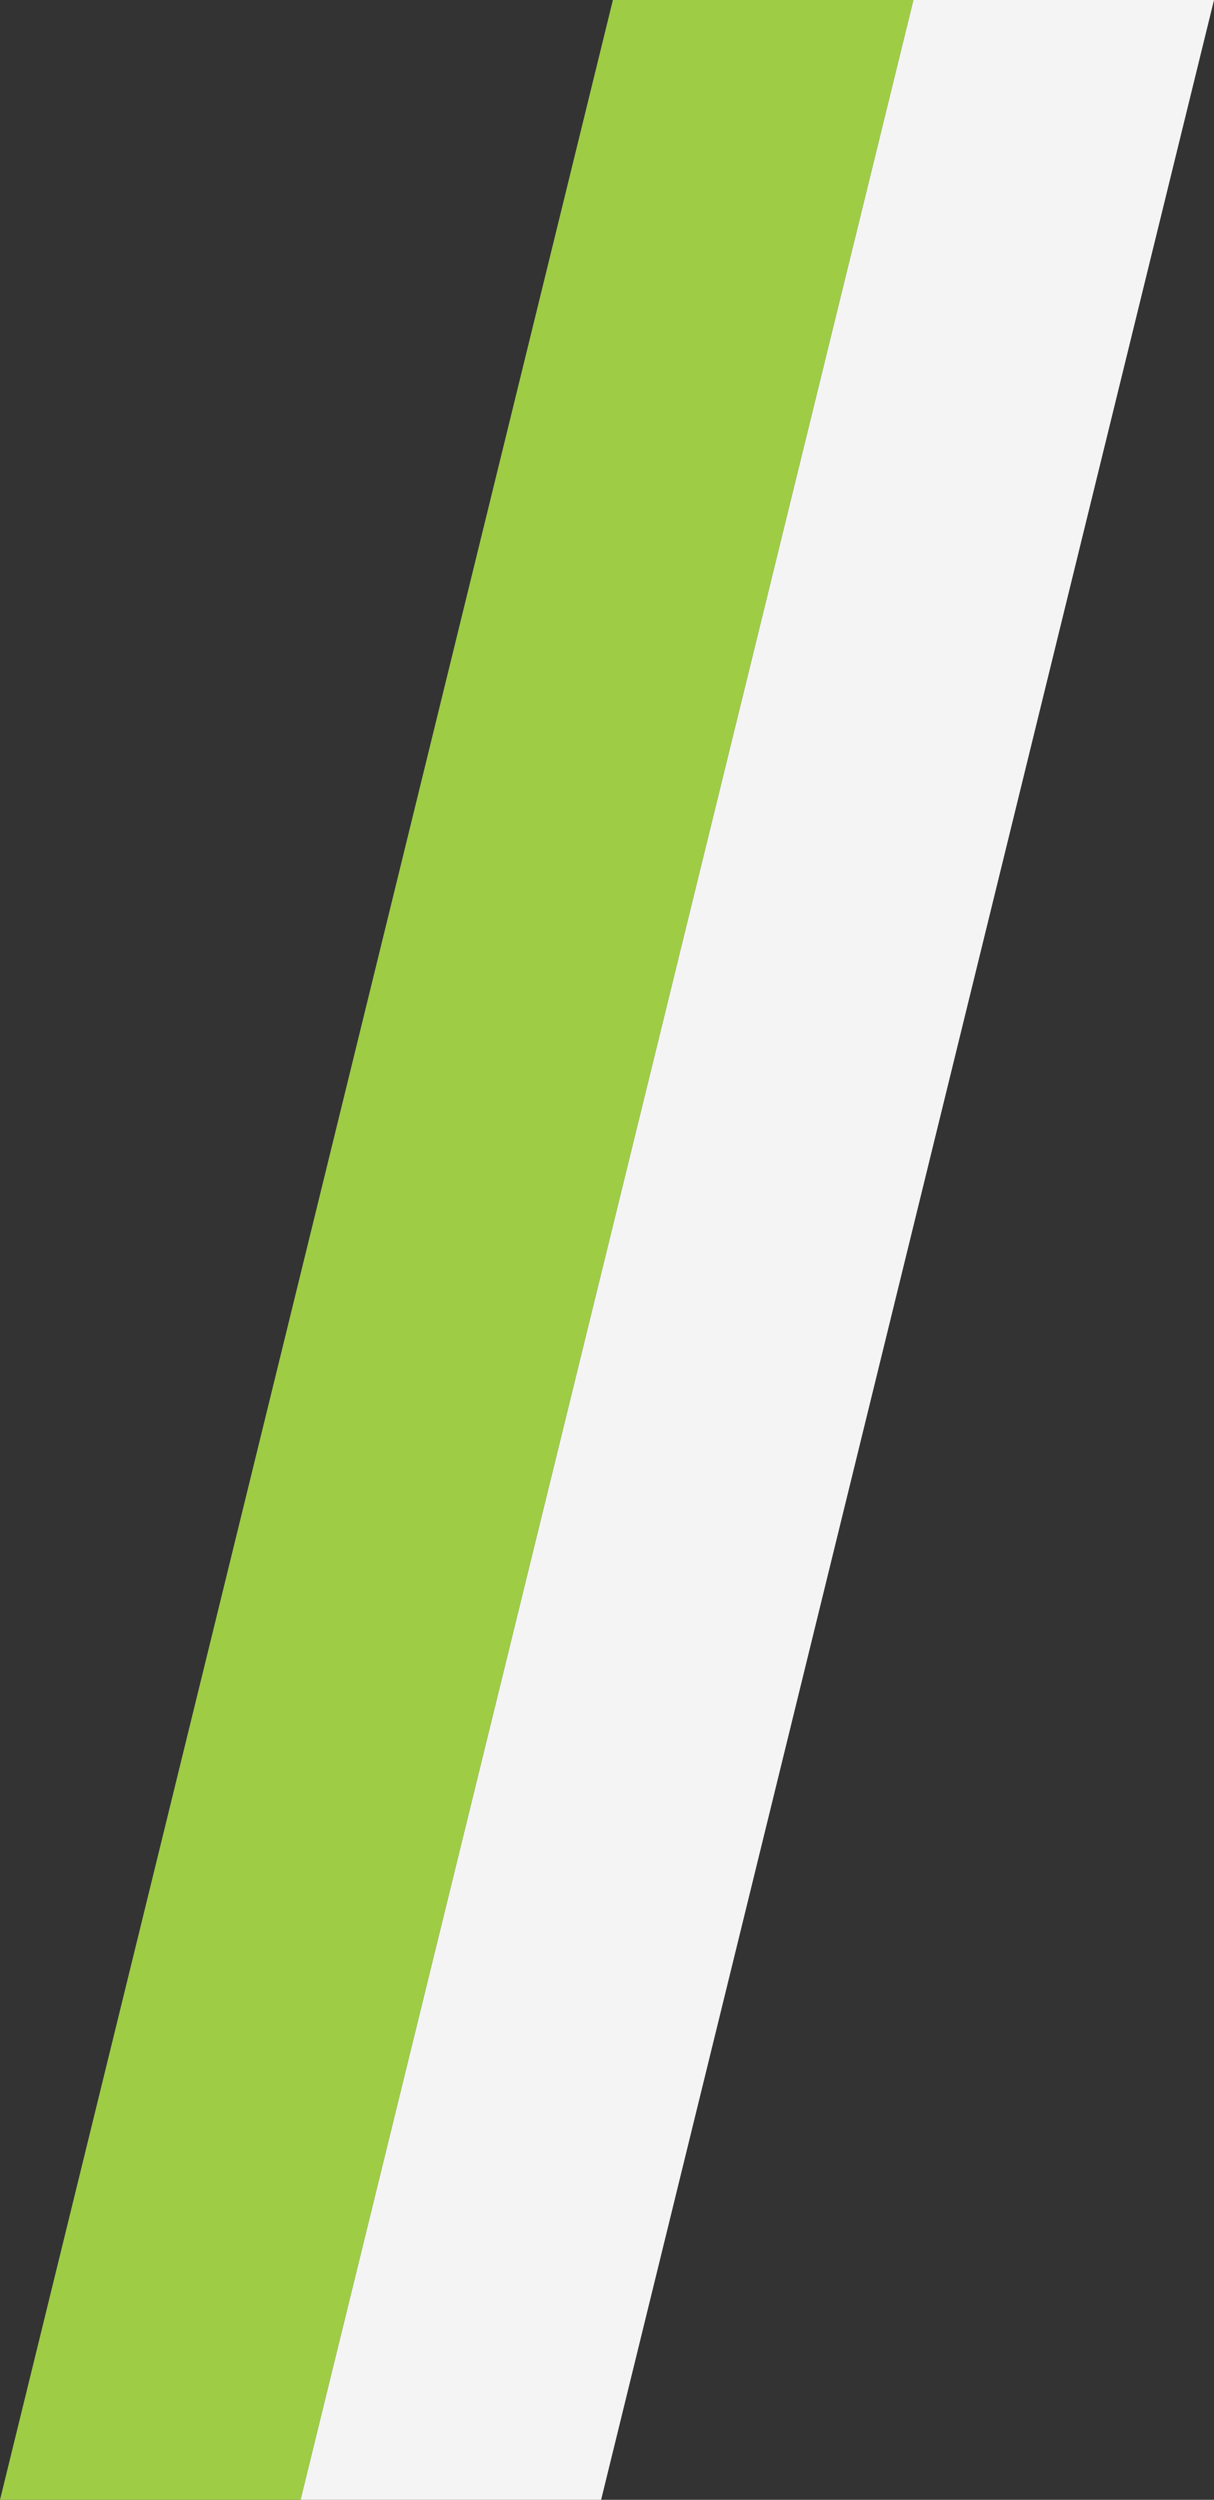 <?xml version="1.0" encoding="utf-8"?>
<!-- Generator: Adobe Illustrator 28.2.0, SVG Export Plug-In . SVG Version: 6.00 Build 0)  -->
<svg version="1.1" id="Layer_1" xmlns="http://www.w3.org/2000/svg" xmlns:xlink="http://www.w3.org/1999/xlink" x="0px" y="0px"
	 viewBox="0 0 206 424" style="enable-background:new 0 0 206 424;" xml:space="preserve">
<rect x="0" y="0" width="206" height="424" fill="#333333" stroke="none"/>
<style type="text/css">
	.st0{fill:#9ECC45;}
	.st1{fill:#F4F4F4;}
</style>
<g>
	<polygon class="st0" points="104,0 155,0 51,424 0,424 	"/>
	<polygon class="st1" points="155,0 206,0 102,424 51,424 	"/>
</g>
</svg>
